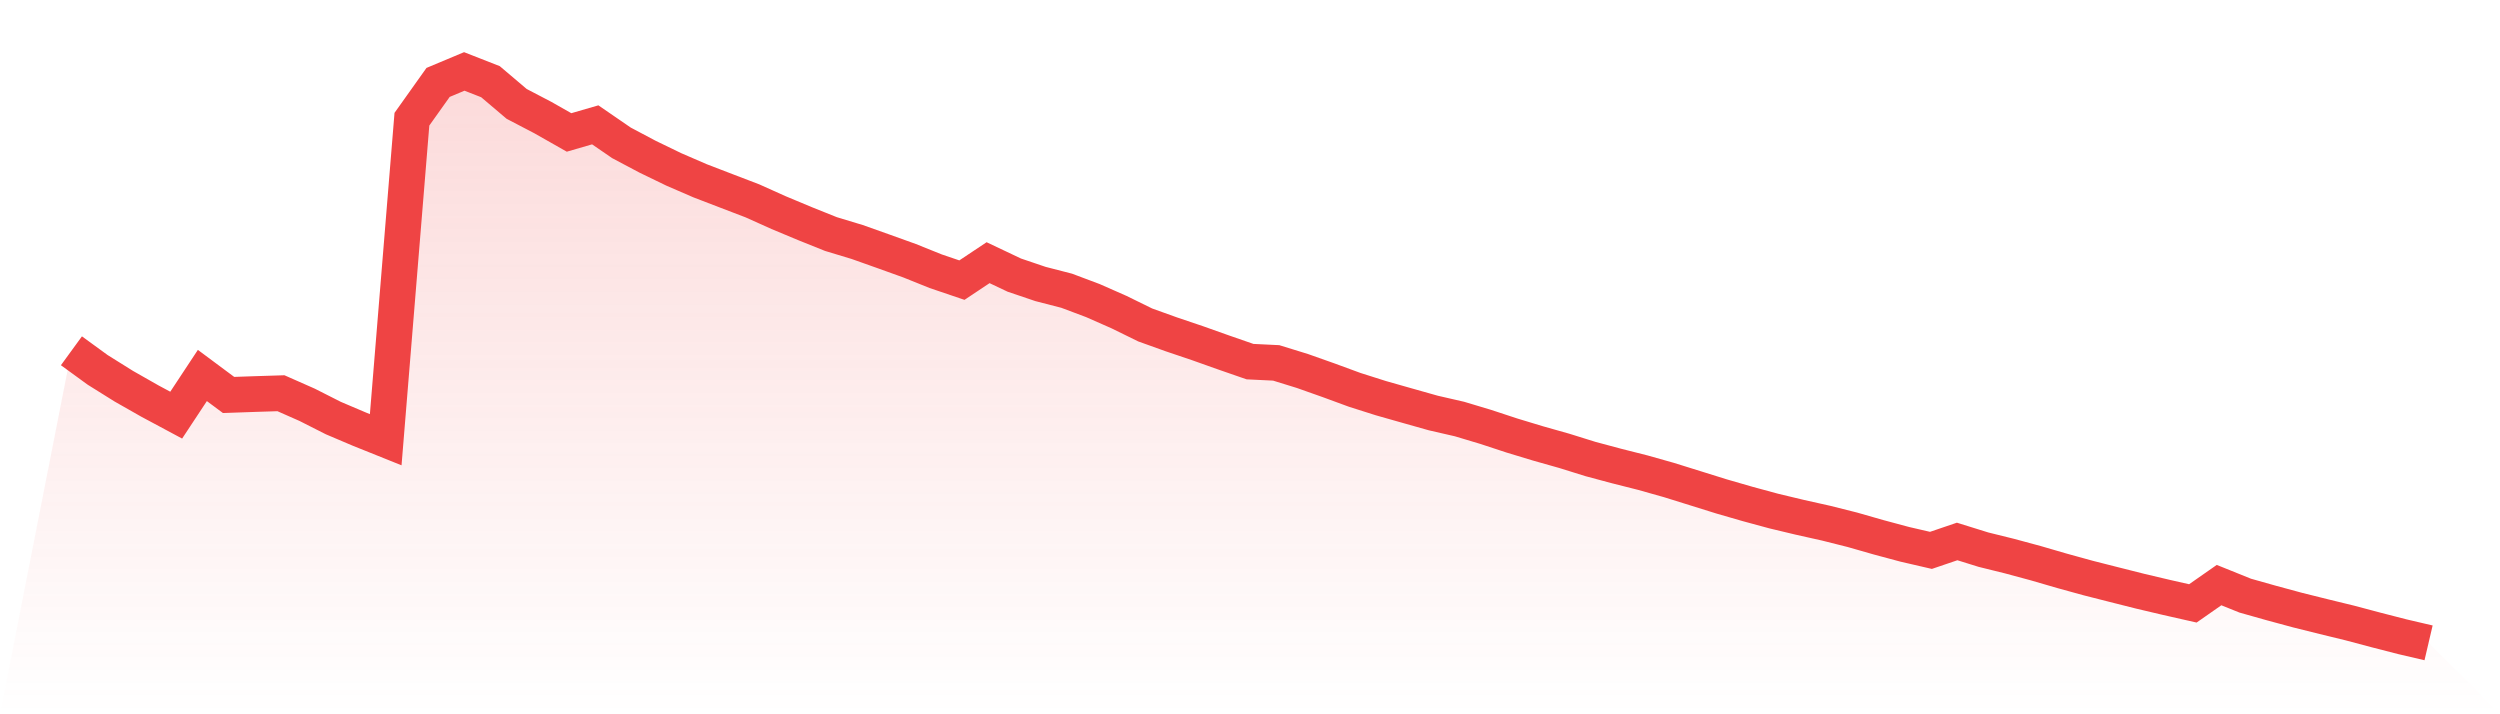 <svg viewBox="0 0 140 40" xmlns="http://www.w3.org/2000/svg">
<defs>
<linearGradient id="gradient" x1="0" x2="0" y1="0" y2="1">
<stop offset="0%" stop-color="#ef4444" stop-opacity="0.2"/>
<stop offset="100%" stop-color="#ef4444" stop-opacity="0"/>
</linearGradient>
</defs>
<path d="M4,19.644 L4,19.644 L5.467,20.712 L6.933,21.628 L8.4,22.462 L9.867,23.248 L11.333,21.027 L12.8,22.118 L14.267,22.067 L15.733,22.021 L17.2,22.669 L18.667,23.412 L20.133,24.035 L21.6,24.624 L23.067,6.676 L24.533,4.615 L26,4 L27.467,4.575 L28.933,5.818 L30.4,6.584 L31.867,7.417 L33.333,6.991 L34.8,7.999 L36.267,8.777 L37.733,9.487 L39.2,10.122 L40.667,10.686 L42.133,11.247 L43.6,11.906 L45.067,12.519 L46.533,13.107 L48,13.551 L49.467,14.072 L50.933,14.599 L52.4,15.189 L53.867,15.687 L55.333,14.71 L56.8,15.406 L58.267,15.903 L59.733,16.281 L61.2,16.832 L62.667,17.479 L64.133,18.198 L65.6,18.725 L67.067,19.221 L68.533,19.742 L70,20.251 L71.467,20.322 L72.933,20.775 L74.4,21.294 L75.867,21.833 L77.333,22.298 L78.8,22.715 L80.267,23.129 L81.733,23.466 L83.2,23.906 L84.667,24.389 L86.133,24.833 L87.6,25.248 L89.067,25.705 L90.533,26.098 L92,26.469 L93.467,26.883 L94.933,27.34 L96.4,27.798 L97.867,28.222 L99.333,28.62 L100.8,28.971 L102.267,29.299 L103.733,29.668 L105.2,30.088 L106.667,30.482 L108.133,30.821 L109.6,30.322 L111.067,30.779 L112.533,31.142 L114,31.538 L115.467,31.965 L116.933,32.369 L118.4,32.742 L119.867,33.112 L121.333,33.458 L122.8,33.79 L124.267,32.765 L125.733,33.356 L127.2,33.77 L128.667,34.167 L130.133,34.532 L131.6,34.89 L133.067,35.28 L134.533,35.657 L136,36 L140,40 L0,40 z" fill="url(#gradient)"/>
<path d="M4,19.644 L4,19.644 L5.467,20.712 L6.933,21.628 L8.4,22.462 L9.867,23.248 L11.333,21.027 L12.8,22.118 L14.267,22.067 L15.733,22.021 L17.2,22.669 L18.667,23.412 L20.133,24.035 L21.6,24.624 L23.067,6.676 L24.533,4.615 L26,4 L27.467,4.575 L28.933,5.818 L30.4,6.584 L31.867,7.417 L33.333,6.991 L34.8,7.999 L36.267,8.777 L37.733,9.487 L39.2,10.122 L40.667,10.686 L42.133,11.247 L43.6,11.906 L45.067,12.519 L46.533,13.107 L48,13.551 L49.467,14.072 L50.933,14.599 L52.4,15.189 L53.867,15.687 L55.333,14.71 L56.8,15.406 L58.267,15.903 L59.733,16.281 L61.2,16.832 L62.667,17.479 L64.133,18.198 L65.6,18.725 L67.067,19.221 L68.533,19.742 L70,20.251 L71.467,20.322 L72.933,20.775 L74.4,21.294 L75.867,21.833 L77.333,22.298 L78.8,22.715 L80.267,23.129 L81.733,23.466 L83.2,23.906 L84.667,24.389 L86.133,24.833 L87.6,25.248 L89.067,25.705 L90.533,26.098 L92,26.469 L93.467,26.883 L94.933,27.34 L96.4,27.798 L97.867,28.222 L99.333,28.62 L100.8,28.971 L102.267,29.299 L103.733,29.668 L105.2,30.088 L106.667,30.482 L108.133,30.821 L109.6,30.322 L111.067,30.779 L112.533,31.142 L114,31.538 L115.467,31.965 L116.933,32.369 L118.4,32.742 L119.867,33.112 L121.333,33.458 L122.8,33.79 L124.267,32.765 L125.733,33.356 L127.2,33.77 L128.667,34.167 L130.133,34.532 L131.6,34.89 L133.067,35.28 L134.533,35.657 L136,36" fill="none" stroke="#ef4444" stroke-width="2"/>
</svg>